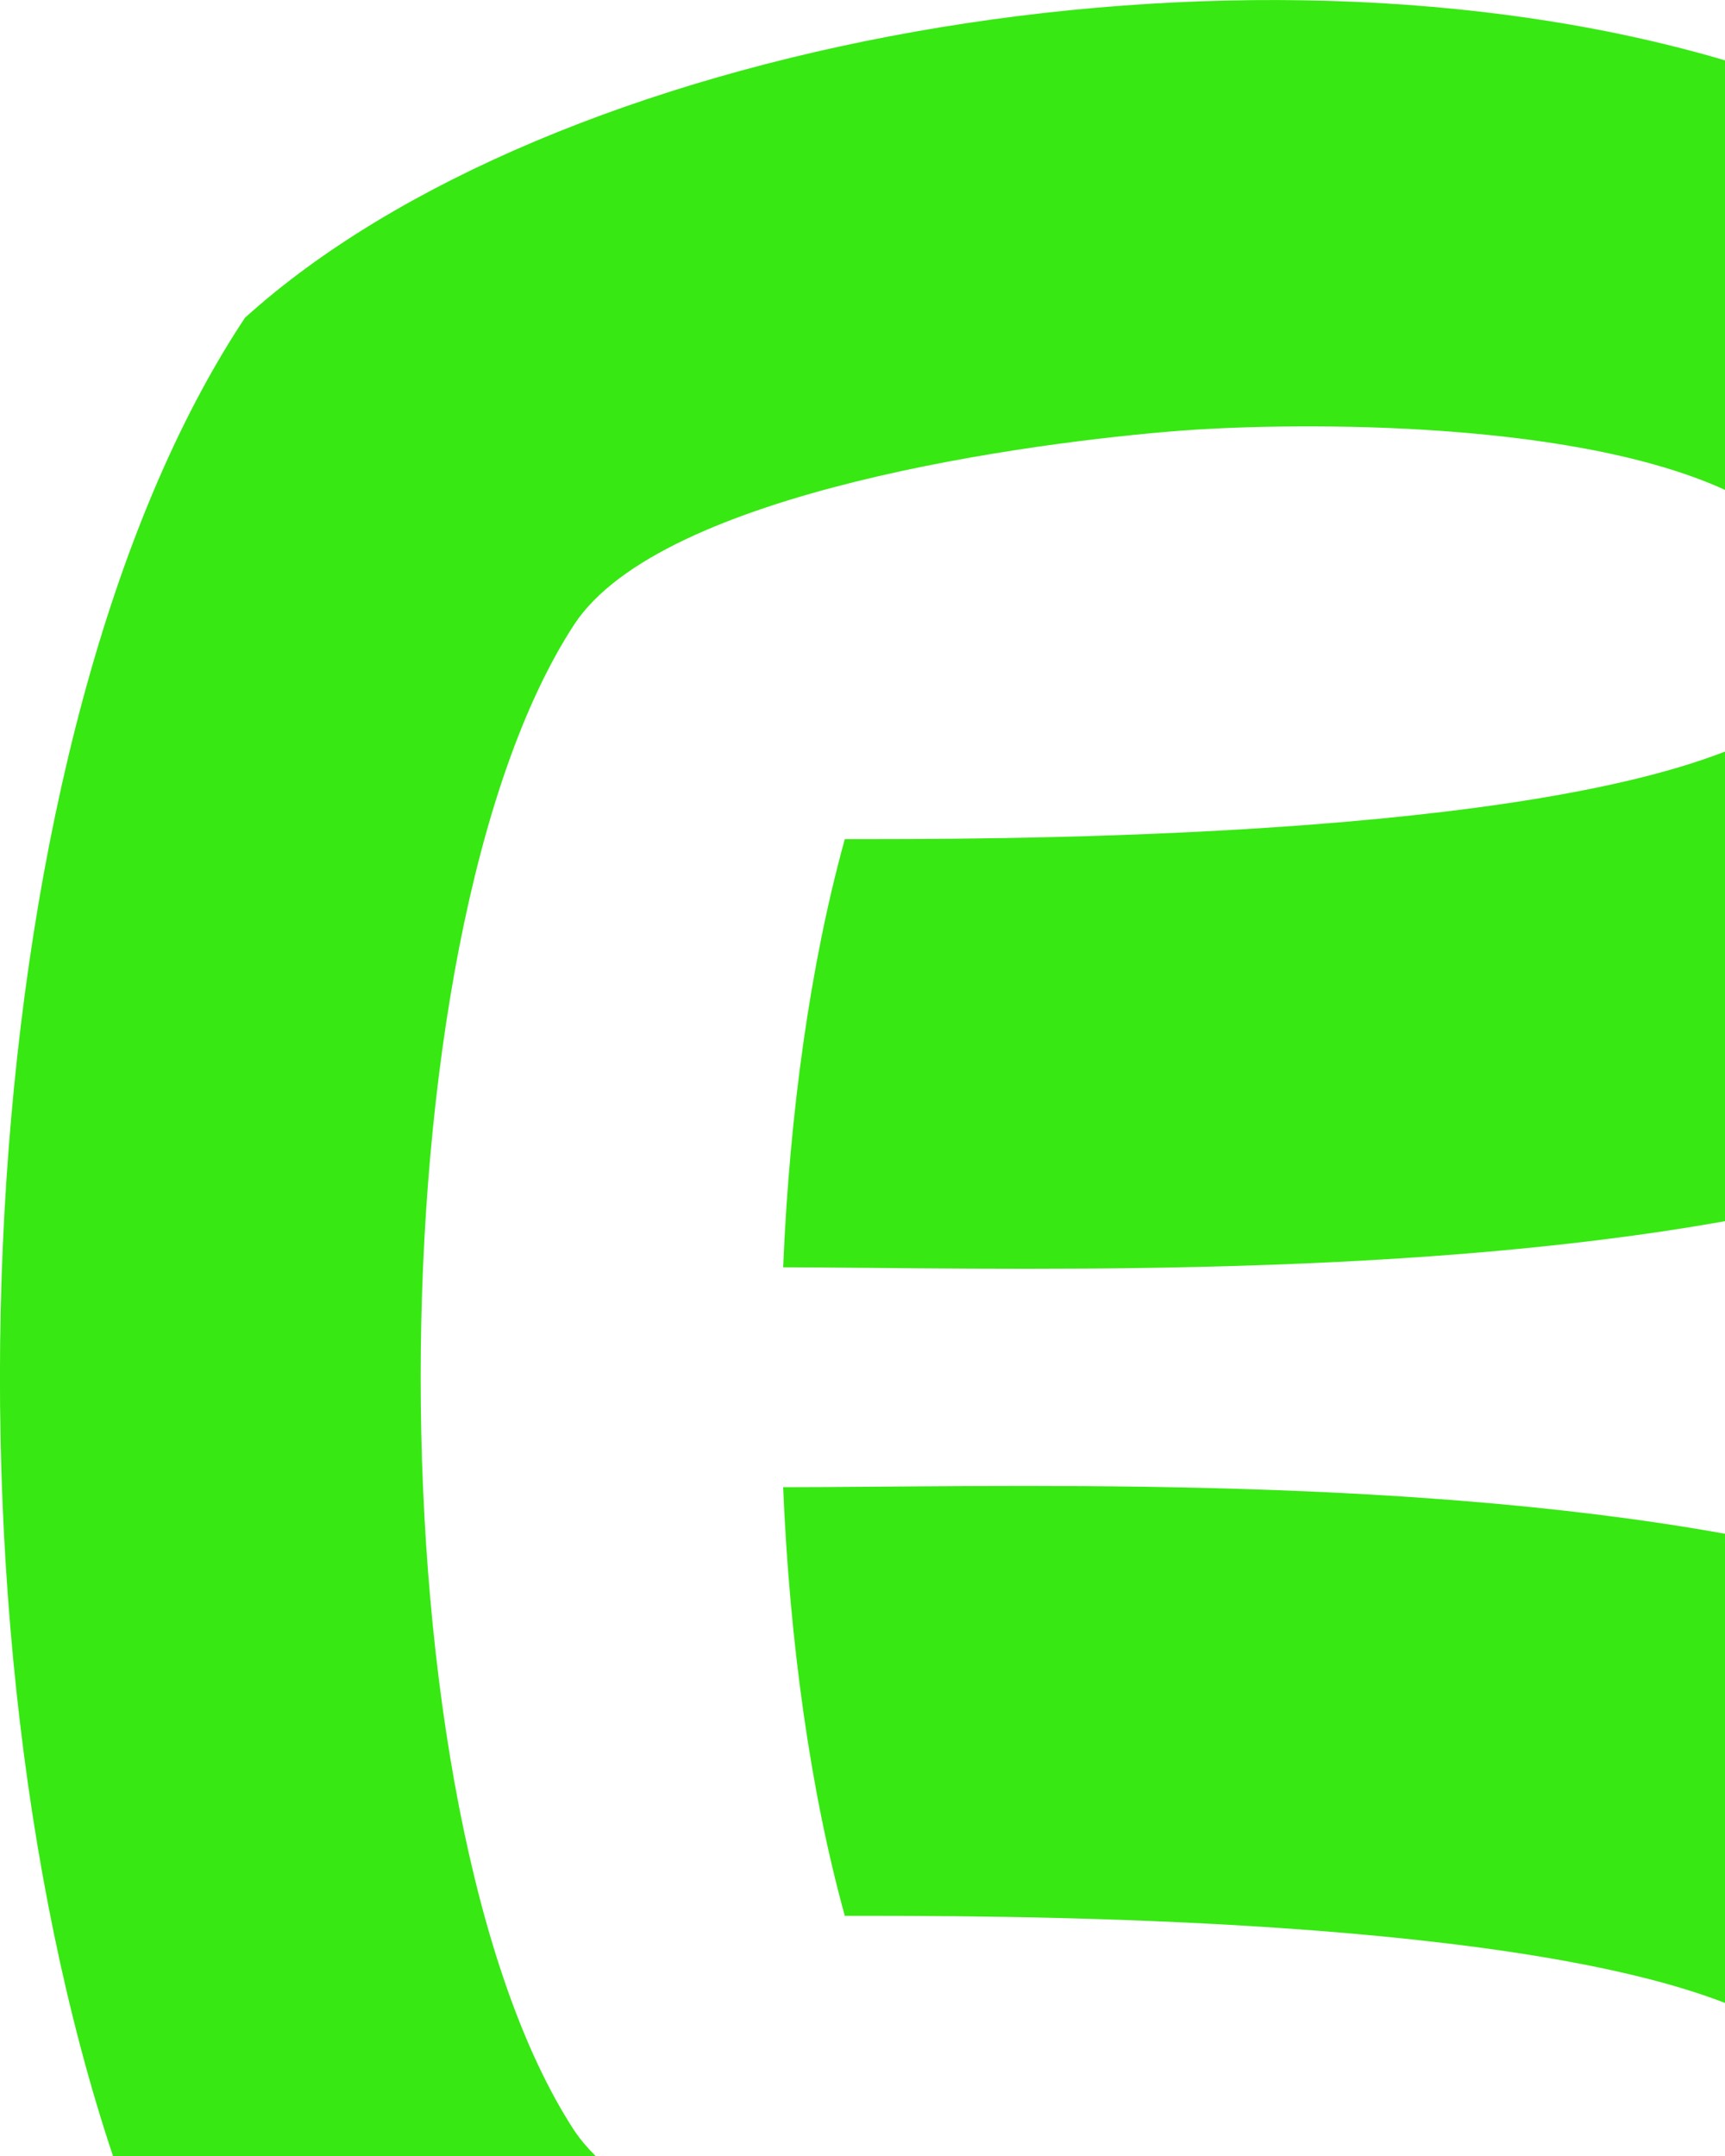 <?xml version="1.0" encoding="UTF-8"?>
<!DOCTYPE svg PUBLIC "-//W3C//DTD SVG 1.1//EN" "http://www.w3.org/Graphics/SVG/1.1/DTD/svg11.dtd">
<!-- Creator: CorelDRAW 2018 (64-Bit) -->
<svg xmlns="http://www.w3.org/2000/svg" xml:space="preserve" width="40px" height="50px" version="1.1" style="shape-rendering:geometricPrecision; text-rendering:geometricPrecision; image-rendering:optimizeQuality; fill-rule:evenodd; clip-rule:evenodd"
viewBox="0 0 40 50"
 xmlns:xlink="http://www.w3.org/1999/xlink">
 <defs>
  <style type="text/css">
   <![CDATA[
    .fil0 {fill:#37E813}
   ]]>
  </style>
 </defs>
 <g id="Layer_x0020_1">
  <path class="fil0" d="M5.68 7.37c-6.36,9.59 -7.38,29.68 -3.06,42.63l11.19 0c-0.19,-0.19 -0.36,-0.39 -0.5,-0.6 -4.74,-7.28 -4.74,-27.63 0,-34.91 2.03,-3.11 10.69,-4.24 14.04,-4.5 2.16,-0.17 8.89,-0.34 12.65,1.37l0 -9.96c-11.36,-3.35 -27.26,-0.42 -34.32,5.97zm34.32 28.2c-7.73,-1.39 -17,-1.08 -21.84,-1.08 0.15,3.58 0.63,7.05 1.43,9.94 3.04,0 15.07,-0.05 20.41,2.02l0 -10.88zm0 -18.14c-5.34,2.08 -17.37,2.03 -20.41,2.03 -0.8,2.89 -1.28,6.35 -1.43,9.93 4.84,0.01 14.11,0.31 21.84,-1.07l0 -10.89z"/>
 </g>
</svg>
